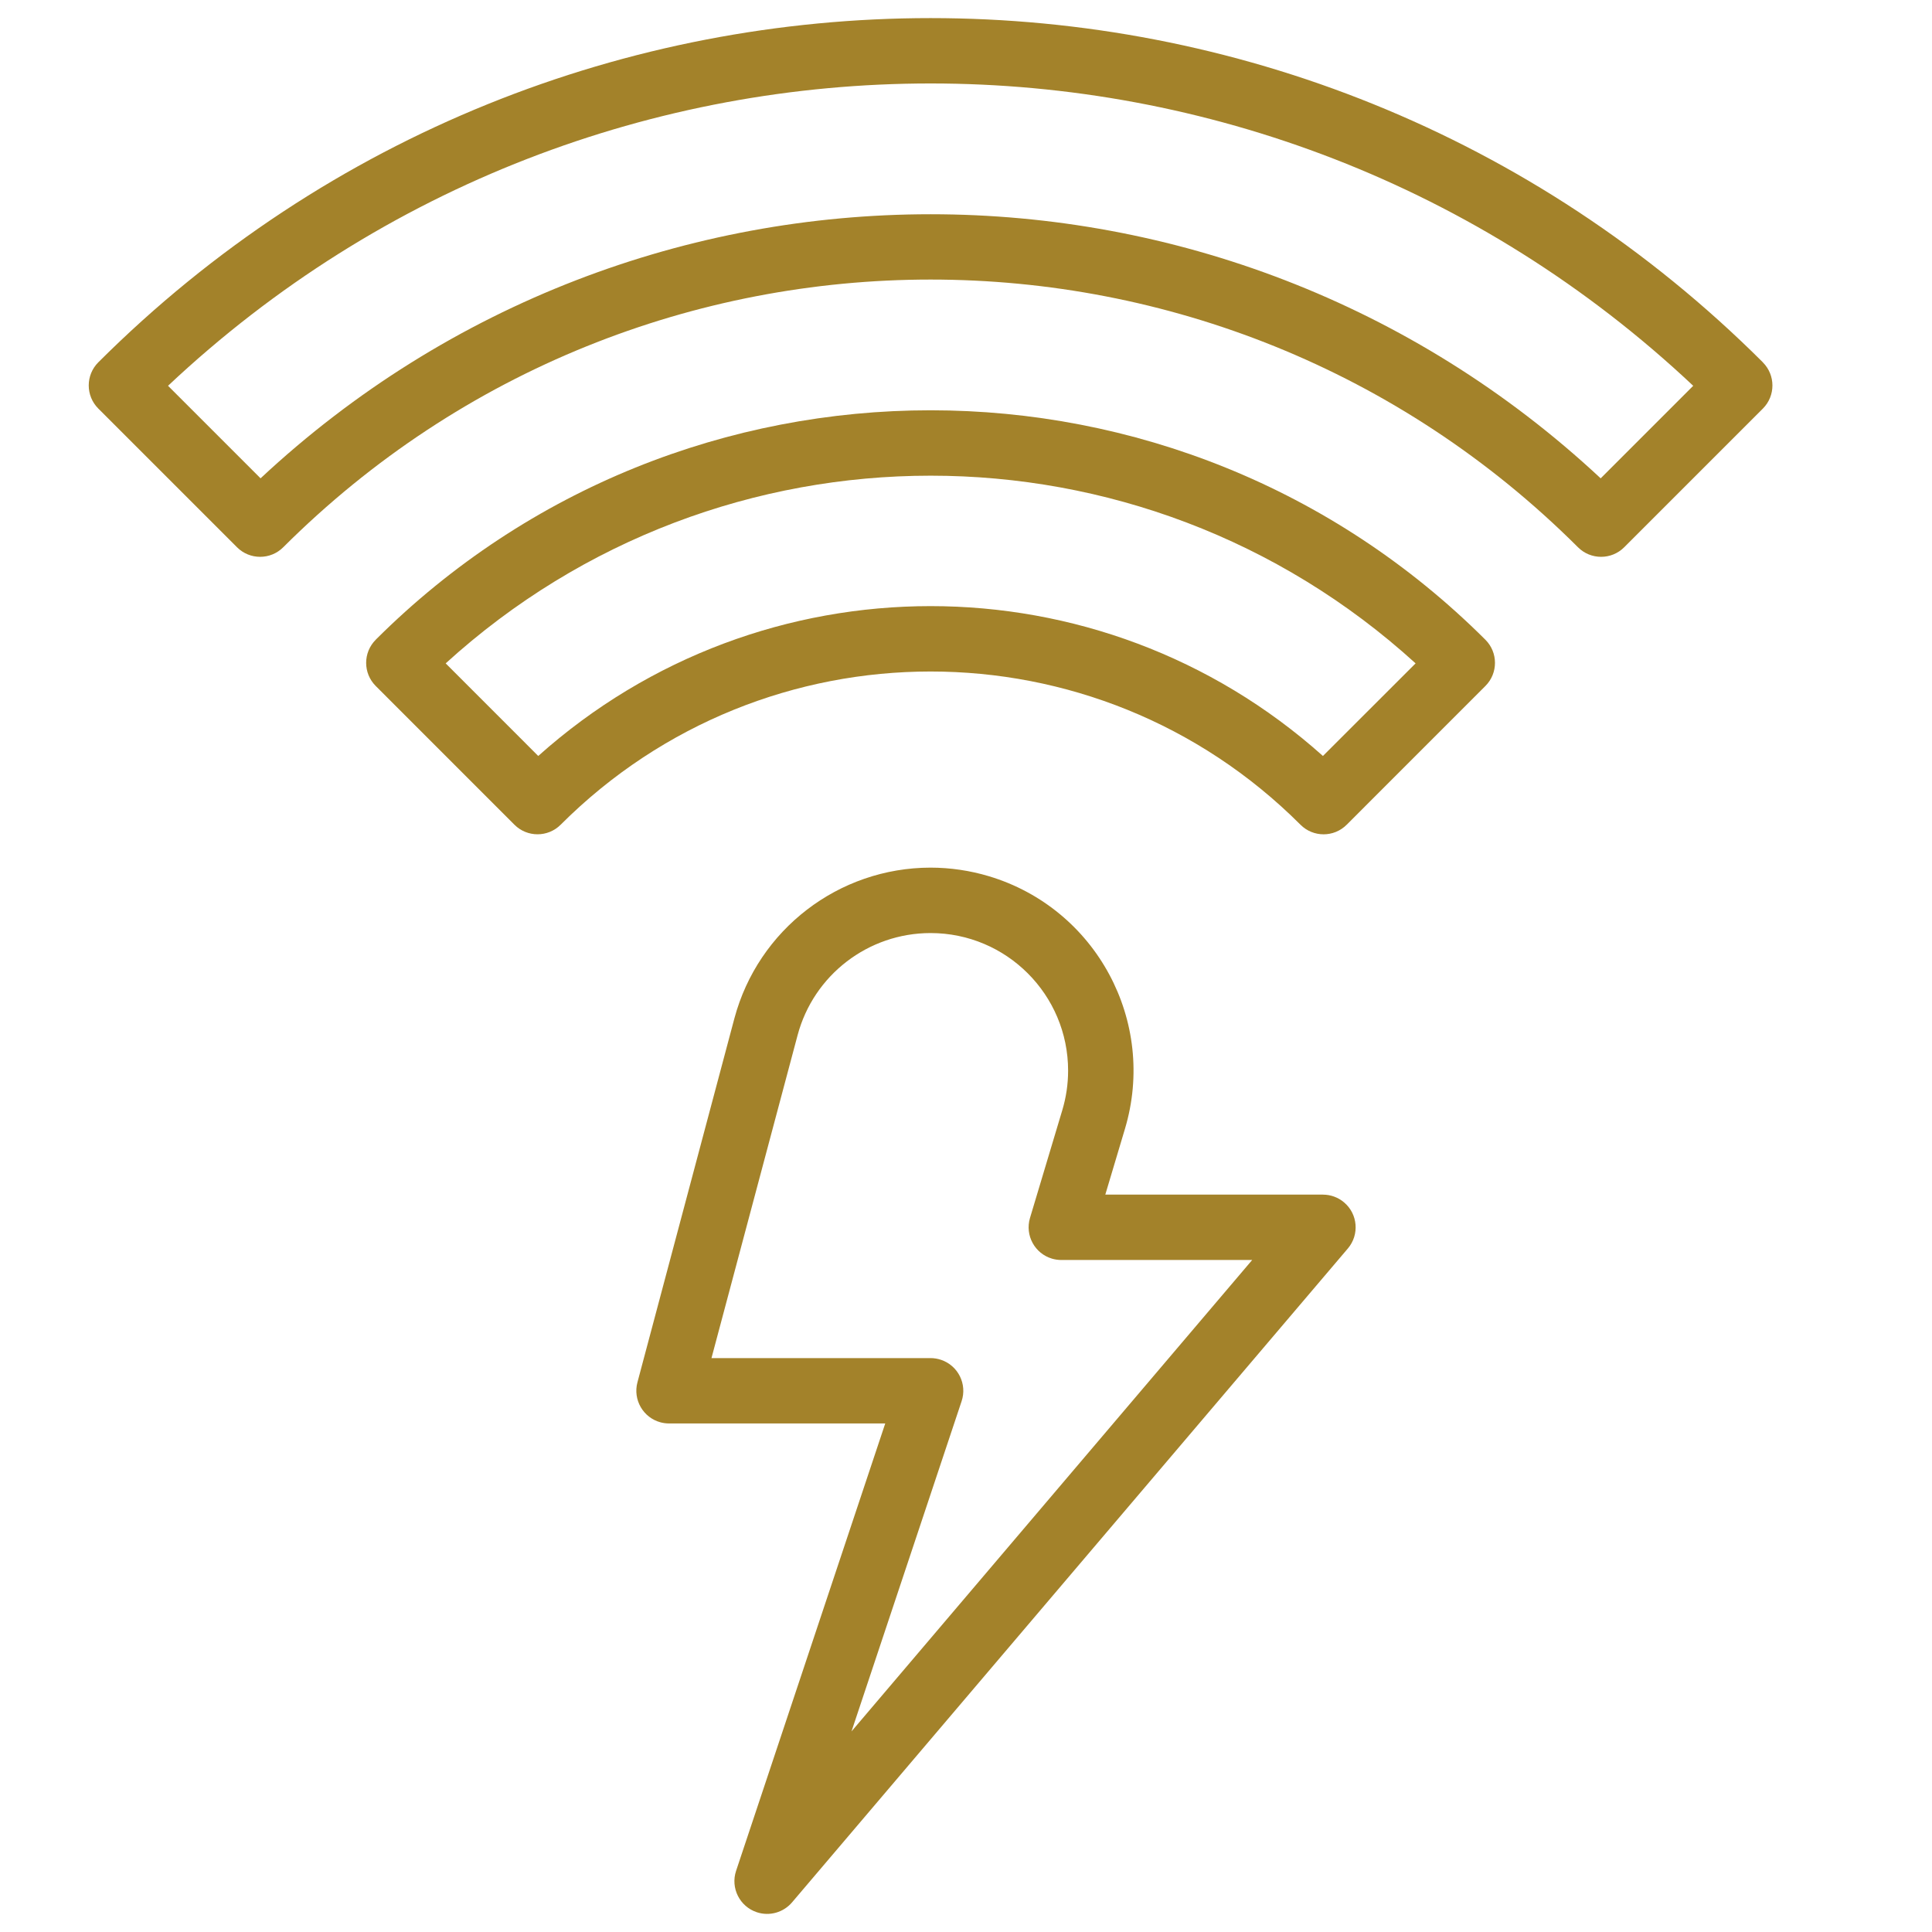 <svg xmlns="http://www.w3.org/2000/svg" id="Capa_1" viewBox="0 0 512 512"><defs><style>.cls-1{fill:#a3822a;}</style></defs><g id="_11_Fast_Connection"><path class="cls-1" d="M350.59,316.58h-57.67l5.2-17.41c8.53-28.46-7.62-58.44-36.07-66.97-5.01-1.5-10.2-2.26-15.43-2.27-24.36.02-45.68,16.39-51.99,39.93l-25.7,96.47c-1.23,4.62,1.51,9.37,6.14,10.61.73.19,1.48.29,2.23.29h57.3l-39.53,118.57c-1.51,4.54.95,9.45,5.49,10.96,3.35,1.12,7.05.08,9.34-2.61l147.3-173.29c3.1-3.65,2.65-9.12-1-12.21-1.56-1.33-3.55-2.06-5.6-2.06ZM225.65,458.86l29.18-87.51c1.53-4.53-.9-9.45-5.44-10.98-.9-.3-1.84-.46-2.79-.46h-58.05l22.82-85.57c4.26-15.96,18.71-27.06,35.23-27.07,20.14,0,36.46,16.33,36.46,36.47,0,3.55-.52,7.07-1.54,10.47l-8.57,28.59c-1.35,4.59,1.27,9.41,5.86,10.76.8.23,1.62.35,2.45.35h50.58l-106.19,124.94Z"></path><path class="cls-1" d="M99.57,169.54c-3.38,3.38-3.38,8.87,0,12.25l36.76,36.77c3.38,3.38,8.87,3.38,12.25,0,54.14-54.14,141.92-54.14,196.06,0h0c3.38,3.39,8.87,3.39,12.25,0l36.76-36.77c3.38-3.38,3.38-8.87,0-12.25-81.27-81.08-212.83-81.08-294.09,0ZM350.59,200.34c-59.2-52.95-148.75-52.95-207.95,0l-24.53-24.54c72.85-66.32,184.2-66.32,257.04,0l-24.56,24.54Z"></path><path class="cls-1" d="M467.18,96.02c-121.89-121.63-319.24-121.63-441.13,0-3.38,3.38-3.38,8.87,0,12.25l36.76,36.76c3.38,3.38,8.87,3.38,12.25,0,94.81-94.59,248.3-94.59,343.12,0,3.38,3.38,8.87,3.38,12.25,0l36.76-36.76c3.37-3.39,3.36-8.87-.02-12.24ZM424.19,126.76c-99.99-93.31-255.15-93.31-355.14,0l-24.52-24.52c113.55-106.83,290.64-106.83,404.19,0l-24.52,24.52Z"></path></g></svg>